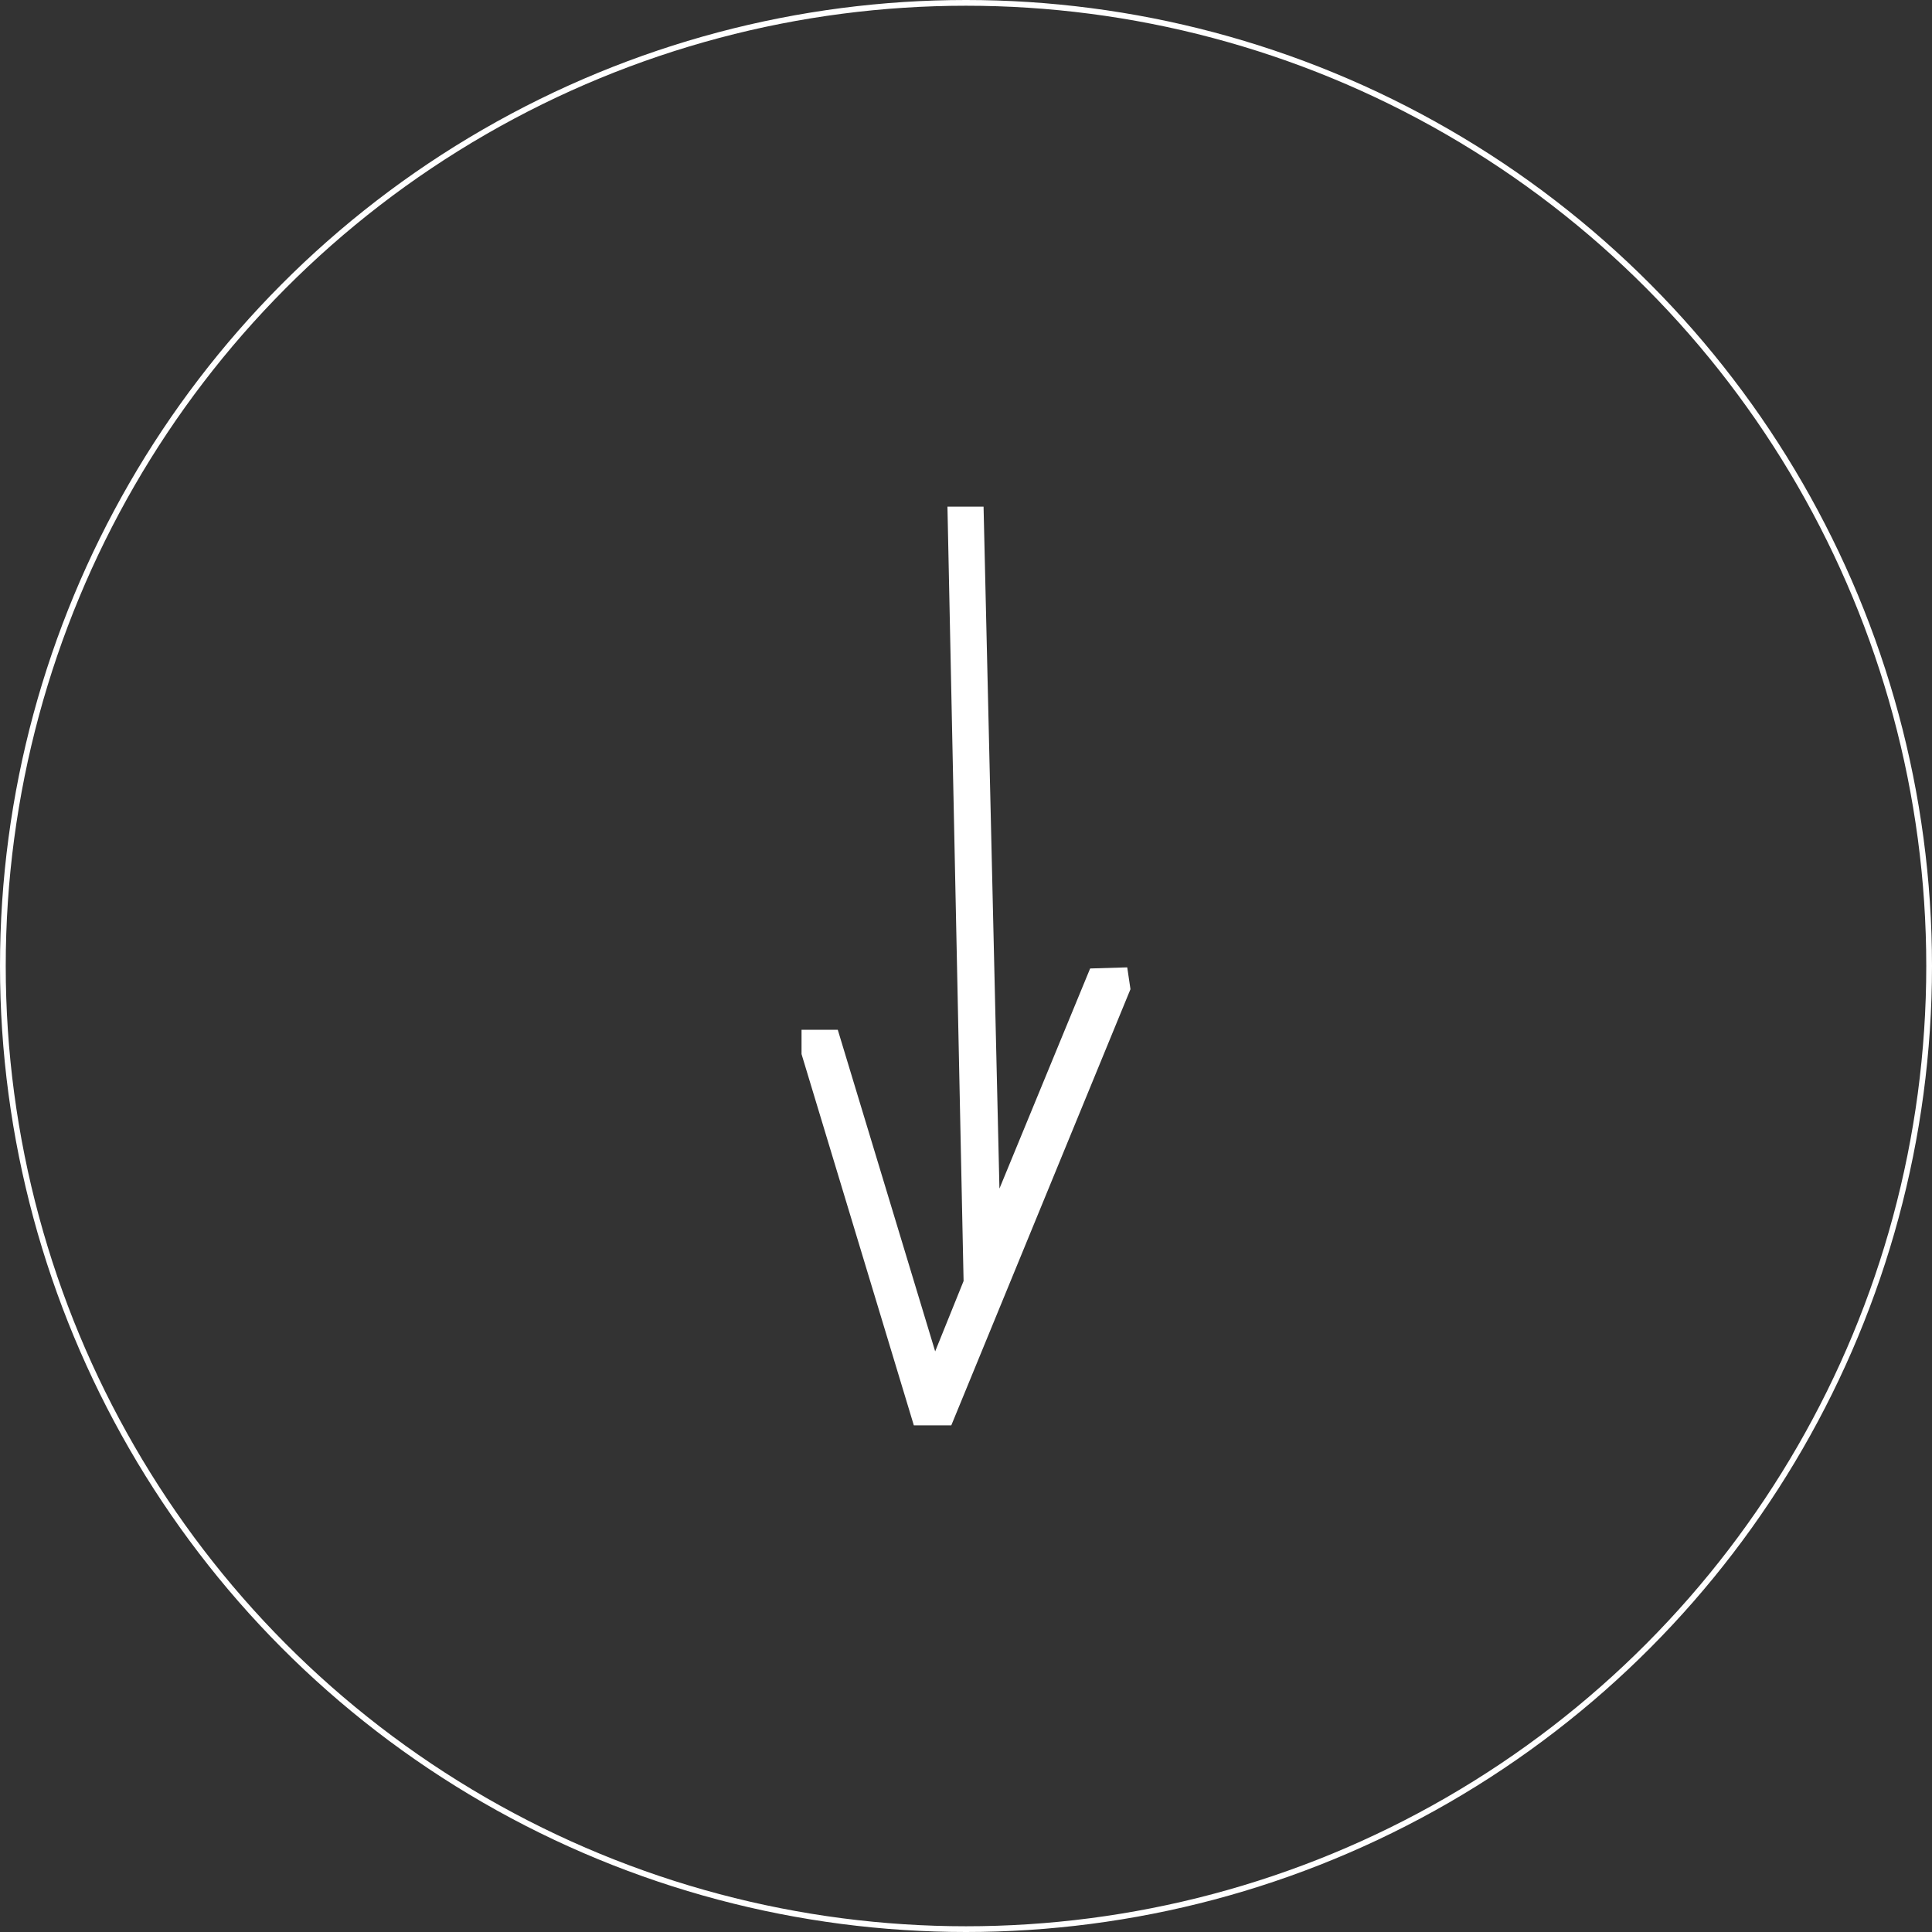 <?xml version="1.0" encoding="UTF-8"?> <svg xmlns="http://www.w3.org/2000/svg" width="337" height="337" viewBox="0 0 337 337" fill="none"><rect x="0" y="0" width="337" height="337" fill="#333333" stroke="none"/> <circle cx="168.5" cy="168.5" r="168" stroke="white"></circle> <path d="M165.265 88.379L171.563 88.379L174.333 207.327L190.154 168.933L196.625 168.738L197.188 172.547L165.936 248.621L159.4 248.621L139.813 183.866L139.813 179.624L146.133 179.624L163.122 235.722L168.078 223.451L165.265 88.379Z" fill="white"></path> </svg> 
